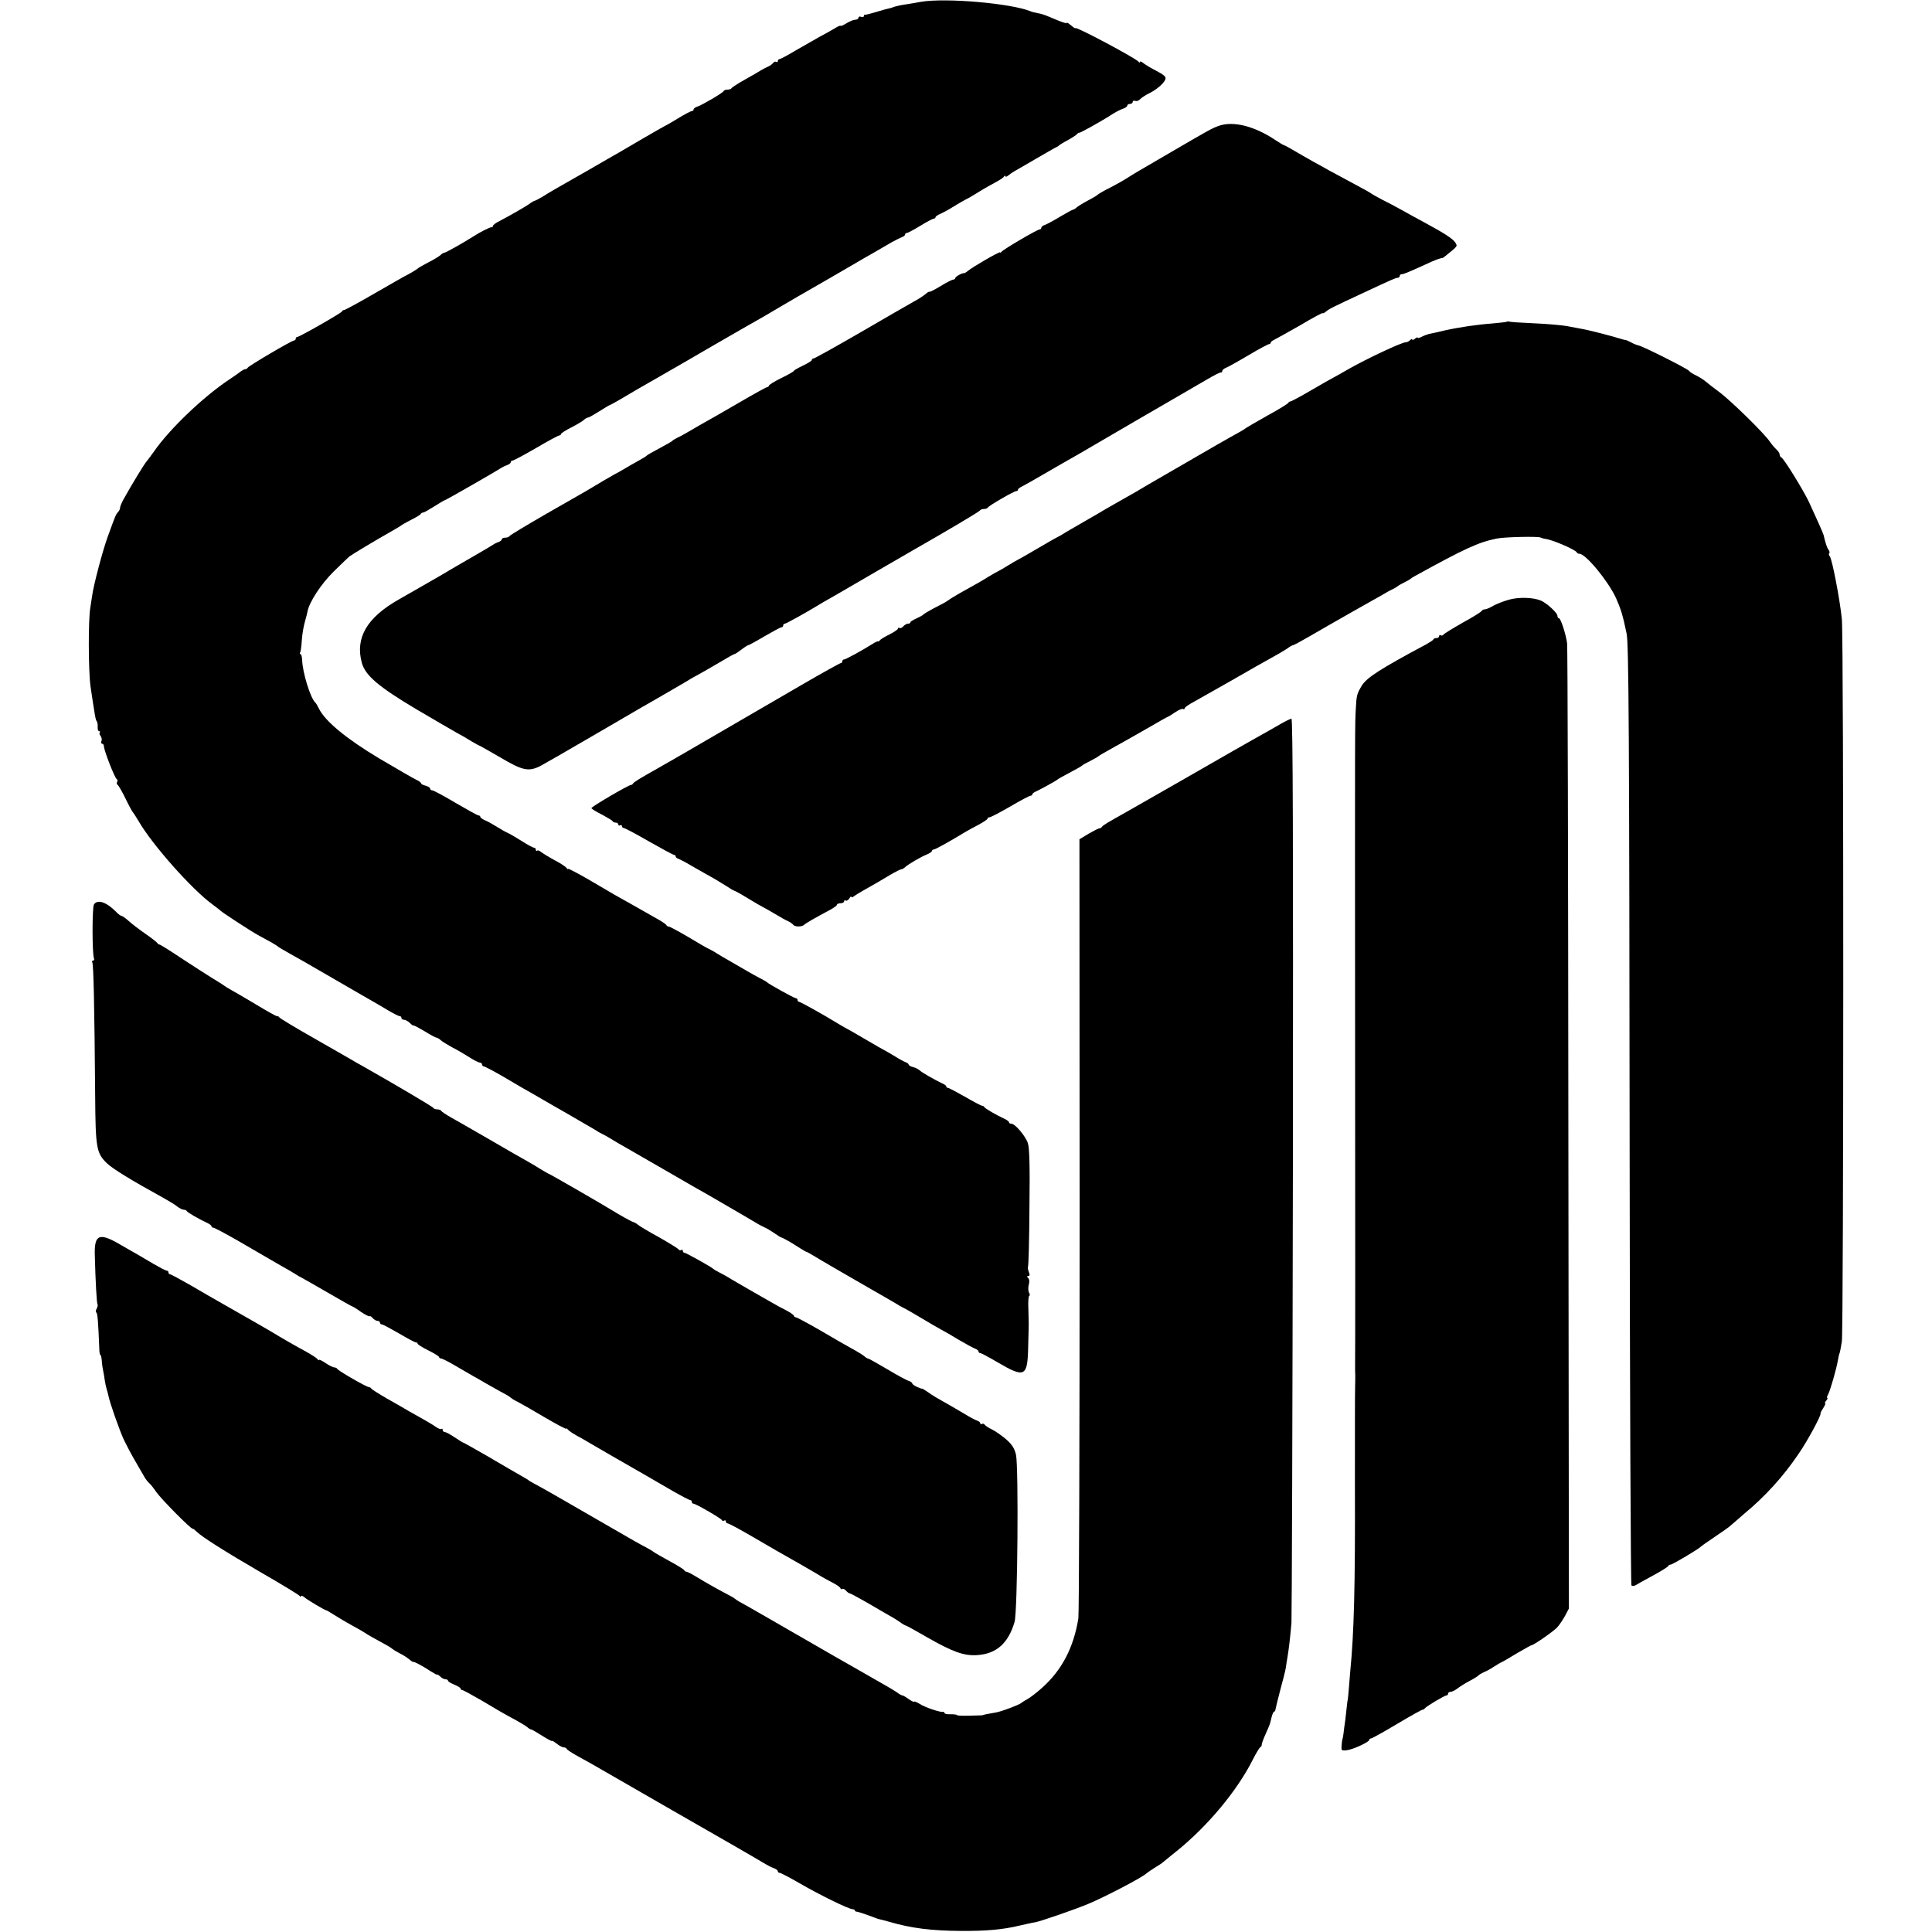 <?xml version="1.0" standalone="no"?>
<!DOCTYPE svg PUBLIC "-//W3C//DTD SVG 20010904//EN"
 "http://www.w3.org/TR/2001/REC-SVG-20010904/DTD/svg10.dtd">
<svg version="1.0" xmlns="http://www.w3.org/2000/svg"
 width="1078pt" height="1078pt" viewBox="0 0 1078 1078"
 preserveAspectRatio="xMidYMid meet">
<g transform="translate(0,1078) scale(0.1,-0.1)"
fill="#000000" stroke="none">
<path d="M5140 10770 c-25 -5 -65 -11 -89 -15 -23 -3 -53 -10 -65 -14 -11 -5
-23 -8 -26 -8 -3 0 -32 -8 -65 -18 -33 -10 -63 -18 -67 -17 -5 1 -8 -2 -8 -8
0 -5 -7 -7 -15 -4 -8 4 -15 1 -15 -5 0 -6 -8 -11 -17 -11 -10 0 -33 -9 -50
-20 -18 -11 -33 -17 -33 -14 0 3 -15 -3 -32 -14 -18 -11 -58 -33 -88 -49 -30
-17 -90 -51 -133 -76 -43 -26 -83 -47 -88 -47 -5 0 -9 -5 -9 -11 0 -5 -4 -8
-9 -4 -5 3 -13 0 -16 -5 -4 -6 -17 -16 -28 -21 -12 -5 -31 -15 -42 -22 -11 -7
-51 -30 -90 -52 -38 -21 -71 -43 -73 -47 -2 -4 -12 -8 -22 -8 -10 0 -20 -3
-22 -8 -4 -10 -120 -78 -147 -87 -12 -3 -21 -11 -21 -16 0 -5 -5 -9 -10 -9 -6
0 -40 -18 -76 -40 -36 -22 -67 -40 -69 -40 -1 0 -54 -30 -116 -66 -63 -37
-129 -75 -147 -86 -18 -10 -93 -53 -165 -95 -73 -42 -152 -87 -177 -101 -25
-14 -62 -36 -82 -49 -21 -12 -40 -23 -44 -23 -3 0 -18 -8 -32 -19 -30 -20
-107 -64 -164 -94 -21 -10 -38 -23 -38 -28 0 -5 -3 -8 -7 -7 -7 2 -63 -26
-103 -52 -55 -35 -153 -90 -160 -90 -5 0 -15 -6 -22 -13 -7 -7 -38 -26 -68
-41 -30 -16 -57 -31 -60 -35 -3 -3 -21 -14 -40 -25 -42 -22 -78 -43 -238 -135
-68 -39 -128 -71 -132 -71 -5 0 -10 -3 -12 -8 -4 -9 -237 -142 -249 -142 -5 0
-9 -4 -9 -10 0 -5 -4 -10 -10 -10 -12 0 -254 -142 -258 -152 -2 -4 -8 -8 -13
-8 -6 0 -15 -5 -22 -10 -7 -6 -37 -27 -67 -47 -145 -96 -334 -277 -420 -401
-14 -20 -32 -44 -40 -54 -15 -16 -82 -127 -129 -211 -12 -21 -21 -43 -21 -50
0 -7 -5 -18 -12 -25 -11 -11 -15 -21 -57 -137 -27 -73 -80 -273 -87 -330 -3
-22 -8 -51 -10 -65 -12 -67 -11 -352 1 -440 26 -174 28 -185 35 -195 4 -5 6
-20 5 -32 -1 -13 3 -23 8 -23 6 0 7 -3 4 -7 -4 -3 -2 -12 4 -19 6 -8 9 -21 5
-29 -3 -8 -1 -15 4 -15 6 0 10 -7 10 -15 0 -22 61 -179 72 -183 4 -2 5 -8 2
-14 -4 -6 -3 -13 2 -17 5 -3 25 -37 44 -76 18 -38 37 -72 40 -75 3 -3 18 -26
33 -51 75 -131 298 -382 412 -465 22 -16 42 -32 45 -35 6 -8 178 -120 209
-136 67 -36 107 -59 111 -64 3 -3 30 -19 60 -36 30 -16 127 -72 215 -123 153
-89 185 -107 258 -149 17 -10 56 -32 85 -50 29 -17 57 -31 62 -31 6 0 10 -4
10 -10 0 -5 6 -10 14 -10 8 0 22 -8 32 -17 10 -10 19 -17 21 -15 2 2 30 -13
62 -32 32 -20 62 -36 67 -36 4 0 15 -6 23 -14 9 -8 39 -26 66 -41 28 -14 70
-39 95 -55 25 -16 51 -29 58 -29 6 -1 12 -5 12 -11 0 -5 4 -10 9 -10 5 0 49
-23 98 -51 48 -28 103 -60 121 -71 18 -10 90 -51 160 -92 70 -40 152 -87 182
-105 30 -17 62 -36 70 -41 8 -6 22 -13 30 -17 8 -4 31 -16 50 -28 19 -12 55
-33 80 -47 25 -14 117 -67 205 -118 180 -104 209 -121 263 -151 34 -20 221
-128 267 -156 11 -7 31 -17 44 -23 13 -6 38 -21 55 -33 17 -12 33 -22 36 -22
7 -1 49 -24 95 -54 22 -14 42 -26 45 -26 3 0 16 -8 30 -16 25 -16 249 -146
323 -188 79 -45 113 -65 142 -82 17 -11 37 -22 45 -26 8 -3 53 -29 100 -57 47
-28 96 -57 110 -64 14 -7 59 -33 100 -58 41 -24 83 -47 93 -50 9 -4 17 -10 17
-15 0 -5 4 -9 10 -9 5 0 48 -23 94 -50 155 -91 170 -84 173 89 2 64 3 121 3
126 0 6 -1 43 -2 83 -2 39 1 72 5 72 4 0 4 7 -1 17 -5 9 -6 29 -2 44 5 17 4
31 -3 38 -8 8 -8 11 1 11 8 0 9 7 2 24 -5 13 -6 26 -4 29 3 3 7 151 8 330 3
233 0 334 -9 359 -13 39 -71 108 -92 108 -7 0 -13 3 -13 8 0 4 -10 12 -23 18
-49 23 -112 59 -115 67 -2 4 -7 7 -12 7 -5 0 -47 22 -95 50 -48 27 -91 50 -96
50 -5 0 -9 3 -9 8 0 4 -10 12 -23 17 -44 21 -112 60 -125 72 -7 7 -24 16 -38
19 -13 3 -24 10 -24 14 0 4 -8 10 -17 13 -10 4 -36 18 -58 32 -22 13 -47 28
-55 32 -8 4 -58 32 -110 63 -52 31 -102 59 -110 63 -8 4 -28 16 -45 26 -76 47
-209 121 -216 121 -5 0 -9 5 -9 10 0 6 -4 10 -9 10 -9 0 -152 79 -161 89 -3 3
-21 14 -40 23 -19 10 -48 26 -65 36 -16 9 -59 34 -95 55 -36 20 -72 42 -80 47
-8 6 -26 16 -40 23 -14 6 -69 38 -122 70 -53 31 -101 57 -107 57 -5 0 -11 4
-13 8 -1 5 -28 22 -58 39 -30 17 -87 49 -127 72 -39 22 -87 49 -105 59 -18 11
-84 49 -145 85 -62 36 -113 62 -113 59 0 -4 -4 -2 -8 4 -4 7 -34 27 -67 44
-33 18 -67 39 -76 46 -9 8 -19 11 -22 7 -4 -3 -7 -1 -7 5 0 7 -5 12 -10 12 -6
0 -36 16 -67 36 -31 19 -65 40 -77 45 -12 5 -39 20 -61 34 -22 14 -52 31 -67
37 -16 7 -28 16 -28 20 0 4 -4 8 -10 8 -5 0 -63 32 -128 70 -65 39 -124 70
-130 70 -7 0 -12 4 -12 10 0 5 -11 12 -25 16 -14 3 -25 9 -25 13 0 4 -12 13
-27 20 -16 7 -108 61 -207 119 -182 109 -300 206 -336 277 -8 17 -17 32 -21
35 -27 25 -71 167 -73 237 -1 18 -5 33 -9 33 -5 0 -5 4 -2 10 3 5 7 35 9 67 2
32 10 79 17 103 7 25 14 51 15 59 10 52 76 153 145 221 42 41 82 80 90 86 19
14 151 93 224 134 33 19 62 36 65 39 3 3 28 17 55 31 28 14 52 28 53 33 2 4 8
7 13 7 5 0 33 16 63 35 30 19 57 35 60 35 5 0 284 160 316 181 8 5 23 12 33
15 9 4 17 10 17 15 0 5 5 9 10 9 6 0 65 32 131 70 66 39 124 70 129 70 6 0 10
4 10 8 0 4 26 21 58 37 31 16 63 35 70 42 7 7 18 13 23 13 5 0 33 16 63 35 30
19 57 35 59 35 4 0 77 42 157 90 8 5 58 33 110 63 52 30 199 114 325 188 127
73 246 142 267 153 20 12 62 37 95 56 32 19 74 43 94 55 58 33 323 186 339
196 8 5 44 26 80 46 36 21 83 48 105 61 22 12 48 25 58 29 9 3 17 9 17 14 0 5
4 9 10 9 5 0 39 18 75 40 36 22 70 40 75 40 6 0 10 4 10 8 0 4 12 13 28 19 15
7 45 23 67 37 22 14 54 32 70 41 17 8 44 24 60 34 17 11 47 29 67 40 73 40 83
46 90 56 4 6 8 6 8 1 0 -5 7 -2 16 5 9 7 24 18 35 24 10 5 64 37 121 70 57 33
107 62 113 64 5 2 12 7 15 10 3 3 25 17 50 30 25 14 48 29 51 34 3 5 8 7 10 6
4 -3 126 65 189 106 19 12 45 25 58 29 12 4 22 12 22 17 0 5 7 9 15 9 8 0 15
5 15 11 0 6 6 9 14 6 8 -3 20 1 26 8 7 8 32 25 57 37 25 12 56 36 70 52 28 34
25 39 -47 77 -25 13 -53 30 -62 38 -10 8 -18 10 -18 5 0 -5 -4 -4 -8 2 -13 18
-352 199 -352 187 0 -3 -9 2 -21 13 -12 10 -23 18 -25 17 -2 -2 -6 -2 -9 -2
-21 6 -47 16 -93 36 -18 8 -45 17 -60 19 -15 3 -34 7 -42 11 -107 44 -471 76
-610 53z"/>
<path d="M6798 10077 c-39 -15 -47 -19 -273 -151 -197 -115 -183 -106 -240
-142 -27 -17 -66 -38 -85 -48 -37 -18 -72 -38 -80 -46 -3 -3 -25 -16 -50 -29
-25 -13 -52 -30 -61 -37 -8 -8 -19 -14 -22 -14 -4 0 -36 -18 -72 -39 -36 -22
-74 -42 -85 -46 -11 -3 -20 -11 -20 -16 0 -5 -4 -9 -9 -9 -13 0 -204 -112
-213 -125 -4 -5 -8 -7 -8 -3 0 7 -156 -83 -180 -104 -8 -7 -17 -12 -20 -12
-10 2 -50 -19 -50 -28 0 -4 -5 -8 -11 -8 -6 0 -38 -16 -70 -36 -32 -19 -60
-34 -63 -32 -2 2 -12 -4 -22 -13 -11 -9 -39 -28 -64 -41 -25 -14 -159 -91
-298 -172 -138 -80 -257 -146 -262 -146 -6 0 -10 -4 -10 -8 0 -5 -22 -19 -50
-32 -27 -13 -50 -26 -50 -29 0 -3 -32 -22 -70 -40 -39 -19 -70 -39 -70 -43 0
-4 -4 -8 -9 -8 -5 0 -76 -39 -158 -87 -81 -47 -164 -95 -183 -105 -19 -11 -57
-32 -85 -49 -27 -16 -61 -35 -75 -41 -14 -7 -27 -15 -30 -19 -3 -3 -34 -21
-70 -40 -36 -19 -67 -37 -70 -40 -3 -4 -24 -17 -48 -30 -24 -13 -60 -34 -80
-46 -20 -12 -44 -25 -52 -29 -12 -6 -97 -56 -160 -94 -8 -5 -107 -61 -220
-126 -113 -65 -206 -121 -208 -126 -2 -4 -12 -8 -23 -8 -10 0 -19 -4 -19 -9 0
-5 -8 -11 -17 -15 -10 -3 -25 -10 -33 -16 -13 -9 -120 -71 -205 -120 -16 -10
-57 -33 -90 -53 -68 -39 -114 -66 -232 -133 -177 -101 -242 -214 -204 -353 20
-70 92 -132 300 -256 102 -60 205 -120 230 -134 25 -13 63 -35 83 -48 21 -12
40 -23 42 -23 2 0 55 -30 117 -66 125 -74 158 -81 224 -48 22 12 150 85 285
164 135 79 260 151 278 162 70 40 100 57 177 102 44 25 87 51 95 56 8 5 31 18
50 28 19 10 70 40 113 65 43 26 81 47 84 47 4 0 21 11 39 25 18 14 36 25 39
25 3 0 44 22 91 50 47 27 89 50 94 50 6 0 10 5 10 10 0 6 4 10 9 10 7 0 117
61 181 100 8 5 53 32 100 58 47 27 155 90 241 140 86 50 171 99 190 110 198
113 375 218 377 224 2 4 12 8 22 8 10 0 20 4 22 8 4 10 146 92 159 92 5 0 9 3
9 8 0 4 10 12 23 18 12 6 64 35 115 65 51 30 110 63 130 75 20 11 53 30 72 41
107 63 580 338 610 355 19 11 67 39 105 61 39 23 73 40 78 39 4 -1 7 3 7 8 0
6 10 14 23 19 12 5 68 36 125 70 57 34 108 61 113 61 5 0 9 3 9 8 0 4 10 12
23 18 12 6 77 42 145 81 67 40 122 69 122 66 0 -3 8 0 18 8 18 16 44 28 207
104 167 78 183 85 194 85 6 0 11 5 11 10 0 6 5 10 11 10 11 0 35 10 134 55 48
23 87 37 93 35 1 0 8 4 15 10 73 59 70 55 57 77 -14 21 -61 52 -180 116 -36
19 -90 49 -120 66 -30 17 -80 43 -110 58 -30 16 -57 31 -60 34 -3 3 -49 29
-104 58 -54 29 -112 60 -130 70 -17 10 -57 32 -90 50 -32 18 -81 46 -108 62
-27 16 -51 29 -54 29 -3 0 -24 13 -47 28 -118 79 -237 109 -319 79z"/>
<path d="M8408 8985 c-2 -2 -39 -6 -83 -10 -83 -6 -185 -21 -265 -39 -14 -3
-35 -8 -47 -11 -13 -3 -32 -7 -42 -9 -11 -3 -29 -10 -40 -16 -12 -6 -21 -8
-21 -4 0 3 -7 1 -15 -6 -8 -7 -15 -9 -15 -4 0 4 -5 3 -12 -4 -7 -7 -18 -12
-25 -12 -22 0 -216 -91 -318 -149 -38 -22 -77 -44 -85 -48 -8 -4 -64 -35 -123
-70 -60 -35 -112 -63 -117 -63 -4 0 -10 -4 -12 -8 -1 -4 -52 -36 -113 -69 -60
-34 -115 -66 -121 -70 -11 -9 -37 -24 -92 -54 -20 -11 -53 -30 -72 -41 -19
-11 -123 -71 -230 -133 -107 -62 -211 -122 -230 -134 -19 -11 -60 -34 -90 -51
-30 -17 -62 -35 -70 -40 -8 -5 -62 -37 -120 -70 -58 -33 -112 -65 -120 -70 -8
-6 -22 -13 -30 -17 -8 -4 -58 -32 -110 -63 -52 -31 -102 -59 -110 -63 -8 -4
-33 -18 -55 -32 -22 -14 -47 -28 -55 -32 -8 -4 -32 -17 -53 -30 -39 -24 -53
-33 -162 -93 -33 -19 -62 -37 -65 -40 -3 -3 -24 -16 -47 -27 -58 -30 -87 -47
-93 -54 -3 -3 -20 -12 -37 -20 -18 -8 -33 -17 -33 -21 0 -5 -6 -8 -14 -8 -7 0
-19 -7 -26 -15 -7 -8 -16 -12 -21 -9 -5 3 -9 1 -9 -4 0 -4 -21 -19 -47 -32
-27 -13 -51 -28 -54 -33 -3 -5 -8 -7 -10 -6 -2 2 -15 -4 -29 -13 -62 -39 -152
-88 -161 -88 -5 0 -9 -4 -9 -10 0 -5 -4 -10 -9 -10 -4 0 -102 -54 -217 -121
-343 -199 -532 -309 -654 -380 -63 -36 -133 -77 -155 -89 -93 -52 -130 -75
-133 -82 -2 -4 -7 -8 -12 -8 -13 0 -220 -121 -220 -129 0 -4 26 -20 58 -36 31
-17 59 -33 60 -37 2 -5 10 -8 18 -8 8 0 14 -5 14 -11 0 -5 5 -7 10 -4 6 3 10
1 10 -4 0 -6 5 -11 10 -11 6 0 70 -34 141 -75 72 -41 135 -75 140 -75 5 0 9
-4 9 -9 0 -5 8 -11 18 -14 9 -4 37 -18 62 -33 25 -15 70 -40 100 -57 30 -16
74 -43 98 -58 24 -16 46 -29 49 -29 3 0 38 -19 77 -43 39 -24 78 -46 86 -50 8
-4 38 -21 65 -37 28 -17 60 -35 72 -40 11 -5 24 -14 28 -19 8 -13 47 -14 61
-2 8 9 61 39 147 85 20 11 37 23 37 28 0 4 9 8 20 8 11 0 20 5 20 11 0 5 4 8
9 4 6 -3 14 3 20 12 6 10 11 14 11 9 0 -5 6 -4 13 2 6 5 29 19 50 31 60 34 99
56 155 90 29 17 57 31 62 31 5 0 15 6 22 13 17 15 84 55 121 70 15 6 27 15 27
19 0 4 5 8 10 8 8 0 81 40 180 100 8 5 39 22 68 37 28 15 52 31 52 35 0 4 5 8
12 8 6 0 58 27 115 60 56 33 107 60 113 60 5 0 10 3 10 8 0 4 10 12 23 17 31
15 111 59 117 65 4 4 29 18 115 64 11 6 22 13 25 16 3 3 23 14 45 25 22 11 42
23 45 26 3 3 37 23 75 44 39 21 123 69 188 106 65 38 120 69 122 69 2 0 21 11
41 25 20 14 40 22 45 19 5 -3 9 -1 9 4 0 5 24 22 53 37 28 16 124 70 212 120
88 51 187 107 220 125 33 18 72 41 87 51 14 11 29 19 33 19 4 0 48 24 98 53
51 30 155 89 232 133 77 43 154 87 170 96 17 10 41 24 55 30 14 7 27 15 30 18
3 3 19 12 35 20 17 8 32 17 35 20 3 3 14 10 25 16 280 154 353 188 456 209 42
9 230 13 244 6 6 -3 19 -7 30 -8 41 -6 167 -61 173 -75 2 -5 9 -8 15 -8 36 -1
159 -151 203 -245 28 -63 39 -98 60 -200 12 -57 15 -541 17 -2917 1 -1312 6
-2390 10 -2394 4 -5 16 -4 25 2 9 6 53 30 97 54 44 24 82 47 83 52 2 4 8 8 14
8 10 0 158 88 168 100 3 3 26 20 52 37 67 45 112 77 118 84 3 3 34 30 68 59
121 100 222 211 309 340 49 71 127 216 121 223 -2 1 5 15 15 30 9 15 15 27 11
27 -4 0 -1 7 6 15 7 8 9 15 6 15 -4 0 -2 9 5 21 12 24 45 137 54 189 3 18 7
36 9 39 2 3 8 33 13 66 10 77 11 3911 0 4030 -10 105 -54 334 -67 350 -6 7 -7
15 -3 18 3 4 1 12 -4 19 -9 11 -18 40 -28 83 -3 11 -42 99 -82 185 -32 67
-141 244 -154 248 -5 2 -9 9 -9 16 0 6 -8 19 -17 27 -10 9 -27 29 -38 45 -33
48 -216 227 -280 275 -33 24 -68 52 -79 61 -10 9 -34 24 -52 33 -18 8 -36 20
-39 25 -7 12 -260 139 -284 143 -9 2 -27 9 -41 17 -14 7 -27 13 -30 13 -3 0
-9 1 -15 3 -60 19 -192 53 -235 60 -14 3 -50 9 -80 15 -30 5 -111 12 -180 15
-69 3 -130 7 -137 9 -6 2 -13 2 -15 0z"/>
<path d="M8420 7434 c-30 -8 -70 -24 -88 -34 -18 -11 -39 -20 -47 -20 -7 0
-15 -4 -17 -8 -1 -5 -49 -35 -106 -66 -56 -32 -105 -62 -108 -67 -3 -5 -10 -7
-15 -4 -5 4 -9 1 -9 -4 0 -6 -6 -11 -14 -11 -8 0 -16 -3 -18 -7 -1 -5 -19 -16
-38 -27 -262 -140 -336 -188 -363 -234 -26 -44 -28 -51 -32 -127 -5 -92 -5
-46 -4 -1890 1 -957 1 -1756 0 -1775 0 -19 0 -44 1 -55 0 -11 0 -42 -1 -70 -1
-27 -1 -273 -1 -545 2 -556 -5 -825 -26 -1035 -3 -33 -7 -82 -9 -110 -2 -27
-5 -50 -5 -50 -1 0 -3 -16 -5 -35 -2 -19 -6 -55 -9 -80 -4 -25 -8 -58 -10 -75
-2 -16 -5 -30 -6 -30 0 0 -3 -14 -4 -32 -3 -30 -2 -32 28 -29 35 4 126 46 126
58 0 4 4 8 10 8 5 0 72 37 147 82 76 45 140 81 142 79 2 -1 7 1 10 6 9 12 111
73 122 73 5 0 9 5 9 10 0 6 6 10 14 10 7 0 24 8 37 18 13 10 44 30 69 43 25
13 47 27 50 31 3 4 17 12 30 18 14 5 39 19 55 30 17 11 37 23 45 26 8 4 48 27
87 51 40 23 75 43 78 43 12 0 121 76 143 99 13 14 33 44 45 66 l21 40 -3 2675
c-1 1471 -4 2691 -7 2710 -7 53 -36 140 -45 140 -5 0 -9 6 -9 14 0 17 -63 74
-95 86 -45 17 -120 19 -175 4z"/>
<path d="M7148 6742 c-25 -15 -93 -53 -150 -85 -56 -32 -110 -62 -118 -67 -21
-12 -538 -309 -580 -332 -125 -70 -146 -83 -151 -91 -3 -5 -10 -9 -15 -9 -5 0
-32 -14 -60 -30 l-51 -31 1 -2151 c0 -1183 -3 -2171 -7 -2196 -26 -162 -92
-289 -202 -387 -31 -28 -68 -56 -83 -64 -15 -8 -29 -17 -32 -20 -9 -10 -120
-52 -148 -55 -32 -5 -67 -12 -67 -14 0 -1 -33 -2 -73 -3 -39 -1 -72 0 -72 3 0
3 -16 5 -35 5 -19 -1 -35 2 -35 7 0 4 -3 7 -7 6 -16 -3 -99 24 -130 44 -18 11
-33 17 -33 13 0 -3 -13 3 -29 14 -16 12 -32 21 -36 21 -4 0 -19 8 -33 19 -15
10 -47 29 -72 43 -44 25 -88 50 -152 87 -18 10 -167 95 -331 190 -163 94 -307
177 -320 183 -12 7 -24 15 -27 18 -3 3 -16 11 -30 18 -43 22 -133 72 -183 103
-26 16 -51 29 -56 29 -5 0 -11 4 -13 8 -1 5 -39 28 -83 52 -44 24 -82 46 -85
49 -3 3 -23 15 -45 27 -45 24 -31 15 -340 194 -126 73 -248 143 -270 154 -22
12 -42 23 -45 26 -3 3 -16 11 -29 18 -59 34 -94 54 -208 121 -68 39 -125 71
-127 71 -3 0 -25 14 -49 30 -25 17 -50 30 -56 30 -6 0 -11 5 -11 12 0 6 -3 8
-6 5 -4 -4 -19 2 -33 12 -14 10 -46 29 -71 43 -25 14 -61 34 -80 45 -19 12
-73 42 -120 69 -47 27 -86 52 -88 56 -2 4 -8 8 -13 8 -13 0 -173 92 -177 102
-2 4 -9 8 -16 8 -7 0 -30 11 -50 25 -20 13 -36 21 -36 17 0 -4 -4 -2 -8 4 -4
6 -32 24 -62 41 -56 30 -153 86 -180 103 -15 10 -222 128 -308 177 -23 13 -93
53 -154 89 -61 35 -115 64 -119 64 -5 0 -9 5 -9 10 0 6 -4 10 -9 10 -6 0 -38
17 -73 37 -35 21 -75 44 -90 53 -15 8 -56 32 -91 52 -123 73 -151 62 -148 -55
4 -152 11 -270 15 -275 3 -2 1 -13 -4 -23 -6 -10 -7 -20 -2 -23 6 -4 10 -47
16 -198 0 -21 3 -38 6 -38 3 0 7 -15 8 -33 1 -18 5 -44 8 -57 3 -14 7 -38 9
-54 2 -15 7 -36 10 -46 3 -10 8 -27 10 -38 7 -37 63 -197 87 -247 13 -27 41
-81 63 -118 22 -38 45 -78 52 -90 7 -12 18 -26 25 -32 7 -5 25 -28 40 -50 28
-40 191 -205 203 -205 4 0 13 -7 22 -16 30 -30 160 -112 363 -230 113 -65 208
-123 212 -129 4 -5 8 -6 8 -1 0 5 8 2 18 -6 17 -15 113 -72 122 -73 3 0 23
-12 45 -26 22 -14 67 -41 100 -59 33 -18 65 -36 70 -40 9 -7 56 -34 130 -74
11 -6 22 -14 25 -17 3 -3 21 -14 40 -24 19 -9 43 -25 54 -34 10 -9 20 -15 22
-14 4 3 55 -24 100 -54 19 -12 34 -20 34 -17 0 3 7 -2 16 -10 8 -9 22 -16 30
-16 8 0 14 -4 14 -8 0 -5 16 -14 35 -22 19 -8 35 -17 35 -22 0 -4 4 -8 9 -8 5
0 56 -28 113 -61 56 -34 132 -78 168 -97 36 -19 72 -41 81 -48 8 -8 19 -14 23
-14 4 0 31 -16 61 -35 30 -19 55 -32 55 -29 0 3 12 -4 26 -15 15 -12 32 -21
40 -21 7 0 14 -4 16 -8 1 -5 28 -22 58 -39 54 -29 97 -54 163 -92 41 -24 695
-400 722 -415 38 -22 140 -81 170 -99 17 -10 38 -20 48 -23 9 -4 17 -10 17
-15 0 -5 5 -9 11 -9 5 0 57 -27 114 -60 112 -65 272 -143 293 -143 6 0 12 -3
12 -7 0 -4 6 -7 13 -7 6 -1 36 -10 65 -21 29 -11 56 -21 60 -21 4 -1 30 -7 57
-15 120 -35 233 -49 395 -50 141 -1 235 7 330 30 36 8 74 17 85 18 33 6 224
72 300 104 97 41 296 145 322 169 7 6 29 21 50 34 21 13 40 25 43 29 3 3 37
30 75 61 173 139 340 339 427 514 17 33 35 63 40 66 5 3 9 9 8 13 -1 4 8 30
21 59 27 61 24 53 34 95 4 17 11 32 15 32 3 0 7 6 7 13 1 6 13 56 27 109 15
54 29 110 31 125 2 15 6 42 9 58 7 39 17 127 22 190 2 28 6 1174 8 2548 2
1797 0 2497 -8 2497 -6 -1 -32 -13 -58 -28z"/>
<path d="M524 5733 c-10 -18 -10 -272 0 -299 3 -8 1 -14 -5 -14 -6 0 -7 -5 -4
-10 7 -11 12 -245 16 -745 2 -292 7 -320 67 -377 33 -31 139 -96 312 -191 30
-17 66 -38 79 -49 13 -10 29 -18 37 -18 7 0 14 -3 16 -7 3 -8 66 -44 115 -67
13 -6 23 -14 23 -18 0 -5 5 -8 10 -8 6 0 70 -34 143 -76 72 -42 170 -99 217
-126 47 -26 92 -53 100 -58 8 -6 21 -13 29 -17 8 -4 75 -42 149 -85 74 -43
136 -78 139 -78 2 0 24 -13 47 -30 24 -16 46 -27 48 -24 3 2 11 -2 18 -11 7
-8 19 -15 26 -15 8 0 14 -4 14 -10 0 -5 5 -10 11 -10 6 0 48 -23 95 -50 47
-28 89 -50 94 -50 6 0 10 -3 10 -7 0 -5 27 -21 60 -38 33 -16 60 -33 60 -37 0
-4 5 -8 11 -8 6 0 38 -16 72 -36 34 -20 82 -48 107 -62 25 -14 59 -33 75 -43
17 -10 53 -30 80 -45 28 -14 52 -29 55 -33 3 -3 18 -13 35 -21 16 -8 85 -47
152 -87 68 -40 123 -69 123 -65 0 4 4 2 8 -4 4 -6 27 -22 51 -35 24 -13 51
-28 60 -34 9 -5 70 -41 136 -79 148 -85 225 -129 338 -195 49 -28 93 -51 98
-51 5 0 9 -4 9 -10 0 -5 4 -10 9 -10 13 0 155 -82 159 -92 2 -5 8 -6 13 -2 5
3 9 0 9 -5 0 -6 5 -11 10 -11 6 0 68 -33 138 -74 123 -72 146 -85 261 -150 29
-17 74 -43 100 -58 25 -16 65 -38 89 -50 23 -12 42 -26 42 -31 0 -4 4 -6 9 -3
5 3 14 -1 21 -9 7 -8 16 -15 20 -15 4 0 47 -23 96 -51 49 -29 105 -61 124 -72
19 -10 47 -28 62 -38 14 -11 29 -19 32 -19 3 0 56 -29 118 -65 143 -82 207
-105 280 -100 108 7 174 66 209 185 17 59 23 861 8 933 -9 36 -21 56 -55 86
-25 21 -60 46 -79 55 -19 9 -37 21 -40 26 -4 6 -11 8 -16 5 -5 -4 -9 -2 -9 3
0 5 -8 12 -17 15 -10 3 -40 19 -68 36 -27 16 -61 36 -75 44 -73 41 -108 61
-135 81 -16 11 -30 19 -30 18 0 -2 -12 2 -27 9 -16 7 -28 16 -28 20 0 4 -9 11
-20 14 -12 4 -66 33 -121 66 -54 32 -102 59 -106 59 -3 0 -14 6 -22 14 -9 7
-41 27 -71 43 -30 17 -110 62 -177 102 -68 39 -127 71 -133 71 -5 0 -10 4 -10
8 0 4 -19 18 -42 30 -24 12 -61 32 -83 45 -78 44 -178 102 -224 129 -25 16
-57 33 -71 40 -14 7 -27 15 -30 18 -9 10 -153 90 -161 90 -5 0 -9 5 -9 11 0 5
-4 8 -9 4 -5 -3 -12 -1 -15 4 -3 5 -52 35 -108 67 -57 31 -110 63 -118 70 -8
7 -19 13 -25 15 -9 1 -78 40 -125 69 -43 27 -343 200 -347 200 -2 0 -20 11
-41 23 -20 13 -57 35 -82 49 -53 30 -75 42 -240 138 -69 40 -150 86 -180 103
-30 17 -56 34 -58 39 -2 4 -12 8 -22 8 -10 0 -20 4 -22 8 -2 6 -198 122 -392
232 -20 11 -51 28 -68 39 -18 10 -114 65 -213 122 -99 56 -183 107 -186 112
-3 5 -9 8 -13 7 -4 -1 -54 27 -112 62 -58 35 -122 72 -142 83 -20 11 -39 23
-42 26 -3 3 -32 21 -65 41 -33 20 -111 71 -174 112 -63 42 -117 76 -122 76 -4
0 -9 4 -11 8 -2 4 -32 28 -67 52 -36 25 -78 57 -95 73 -17 15 -34 27 -39 27
-4 0 -18 10 -30 23 -53 54 -104 71 -123 40z"/>
</g>
</svg>
